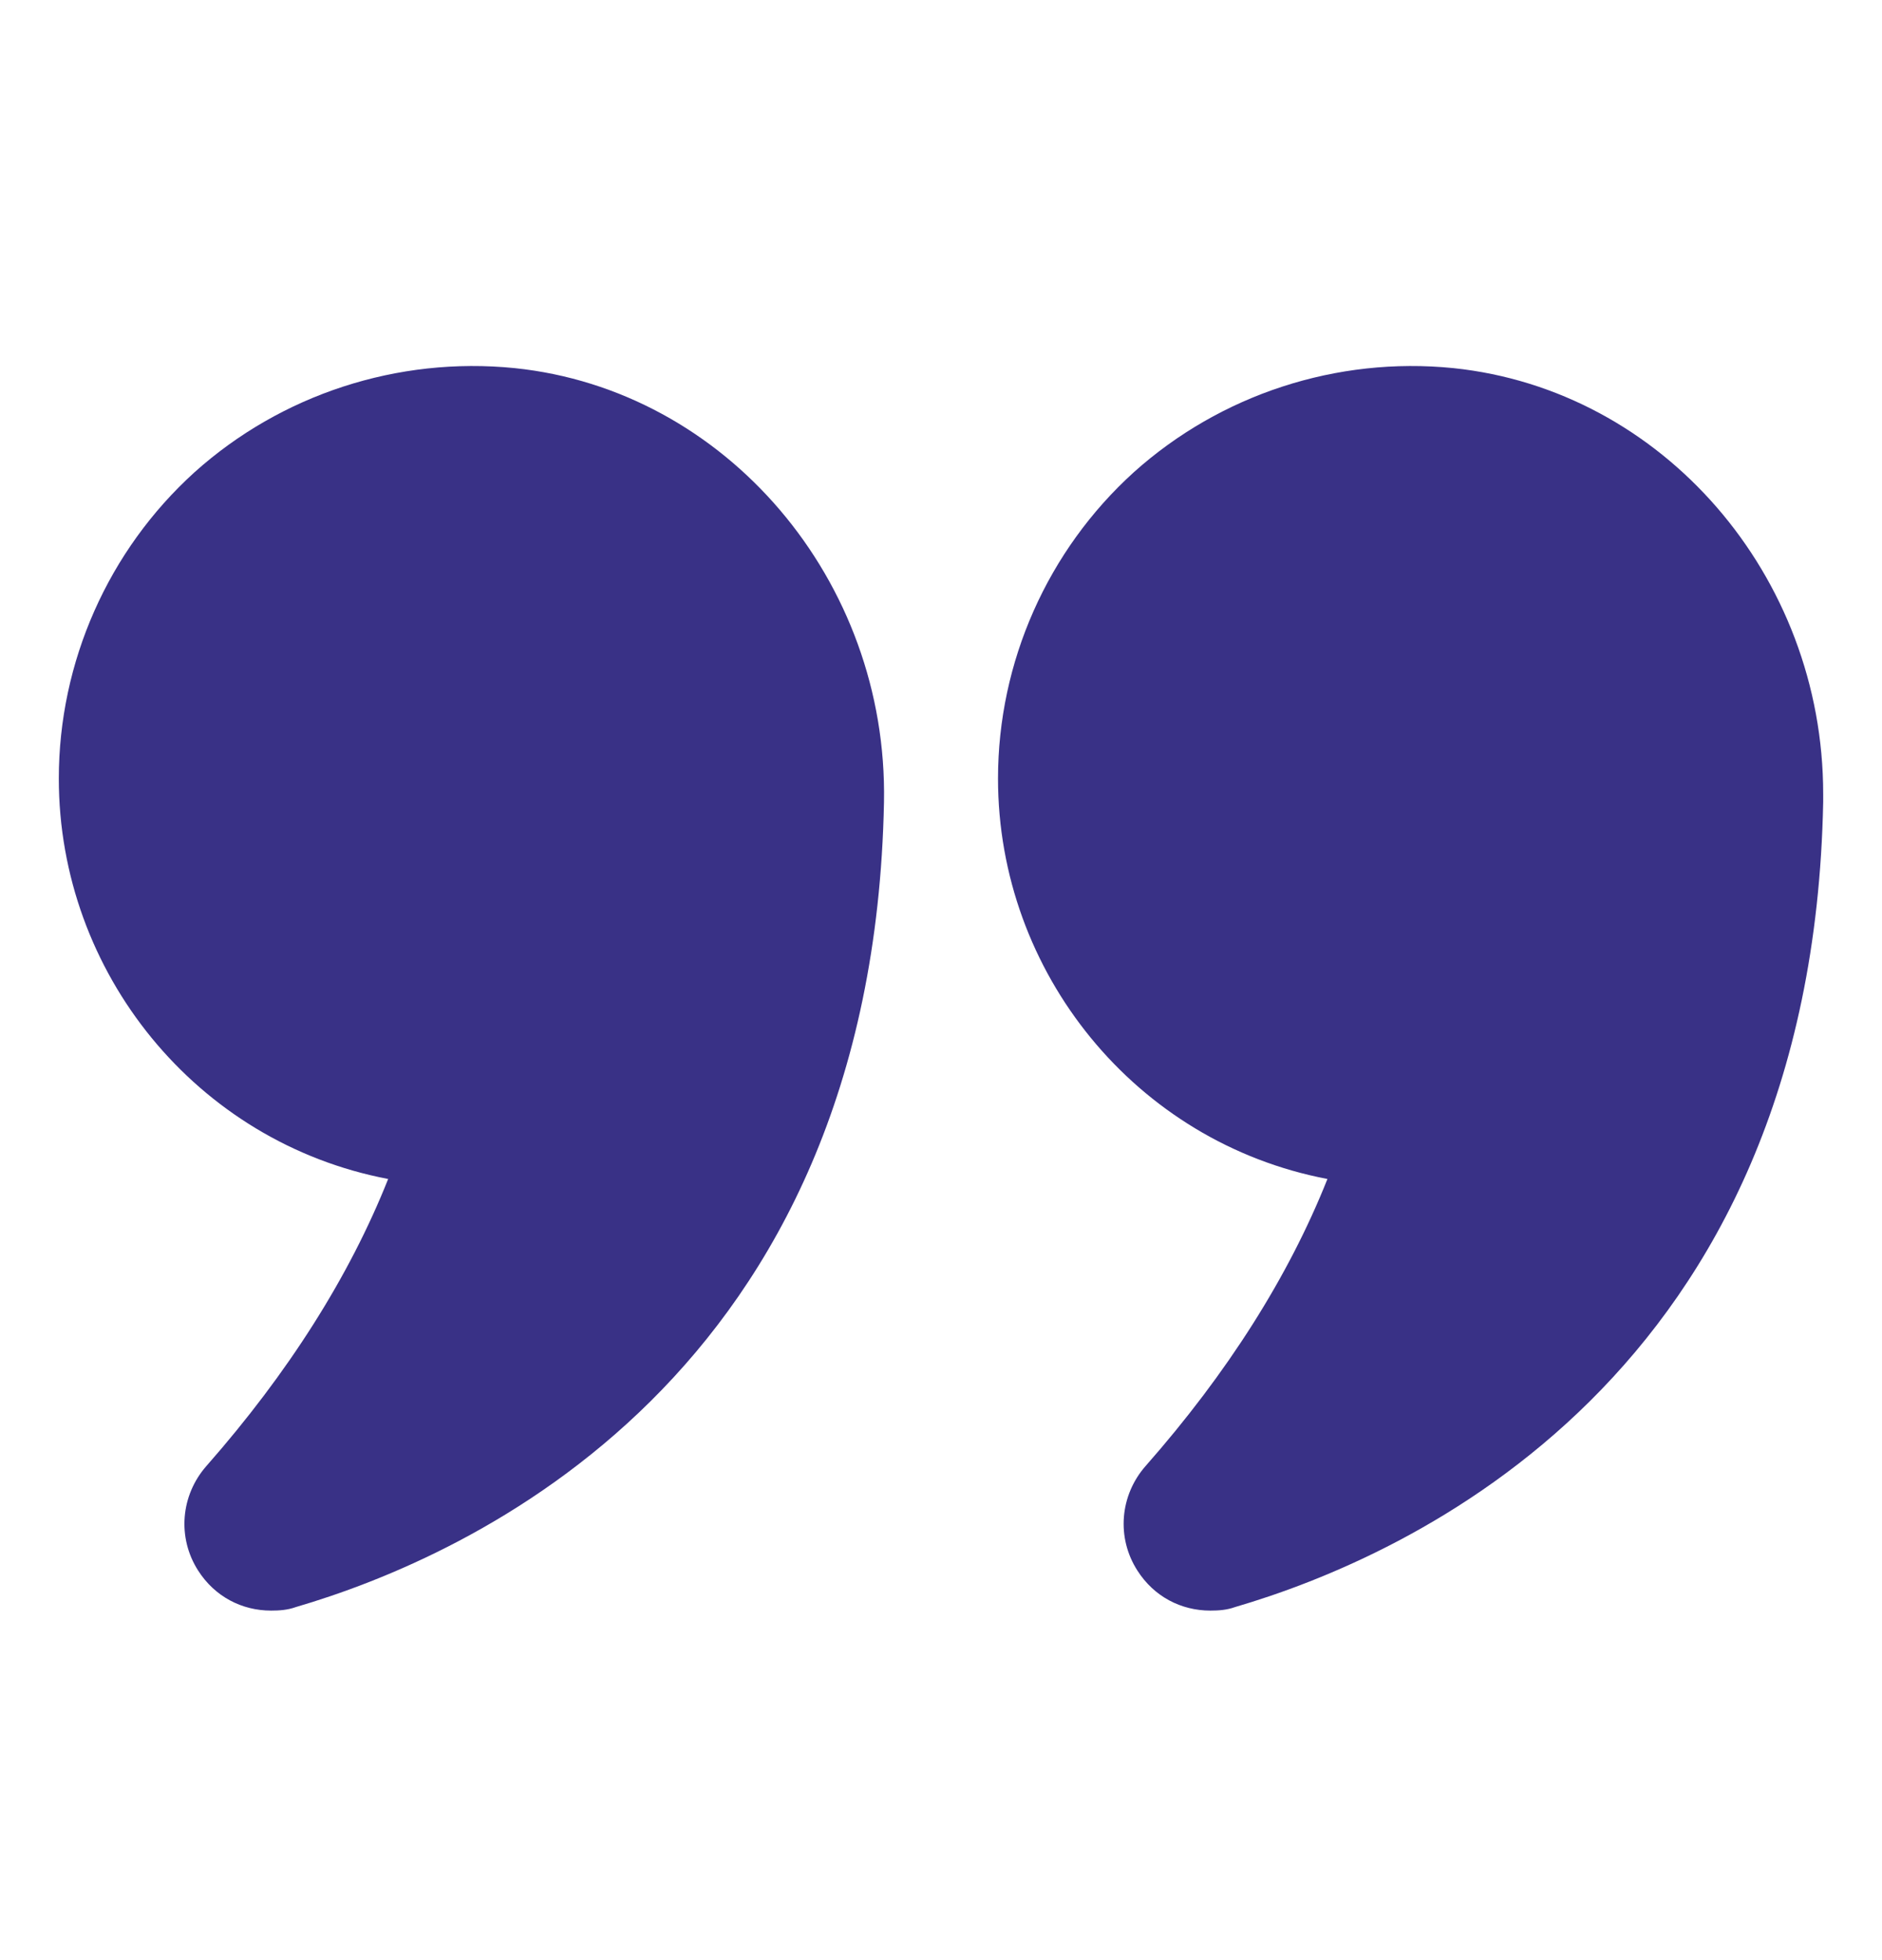<svg width="24" height="25" viewBox="0 0 24 25" fill="none" xmlns="http://www.w3.org/2000/svg">
<path d="M4.95 15.037C4.455 16.282 3.675 17.512 2.633 18.697C2.303 19.072 2.258 19.612 2.527 20.032C2.738 20.362 3.082 20.542 3.457 20.542C3.562 20.542 3.668 20.535 3.773 20.497C5.977 19.852 11.13 17.565 11.273 10.23C11.325 7.402 9.255 4.972 6.562 4.695C5.07 4.545 3.585 5.032 2.482 6.022C1.38 7.02 0.75 8.445 0.75 9.93C0.75 12.405 2.505 14.572 4.95 15.037Z" fill="#393186"/>
<path d="M18.533 4.695C17.047 4.545 15.563 5.032 14.46 6.022C13.358 7.02 12.727 8.445 12.727 9.93C12.727 12.405 14.483 14.572 16.928 15.037C16.433 16.282 15.653 17.512 14.61 18.697C14.28 19.072 14.235 19.612 14.505 20.032C14.715 20.362 15.06 20.542 15.435 20.542C15.54 20.542 15.645 20.535 15.75 20.497C17.955 19.852 23.108 17.565 23.25 10.23V10.125C23.25 7.342 21.203 4.972 18.533 4.695Z" fill="#393186"/>
</svg>
